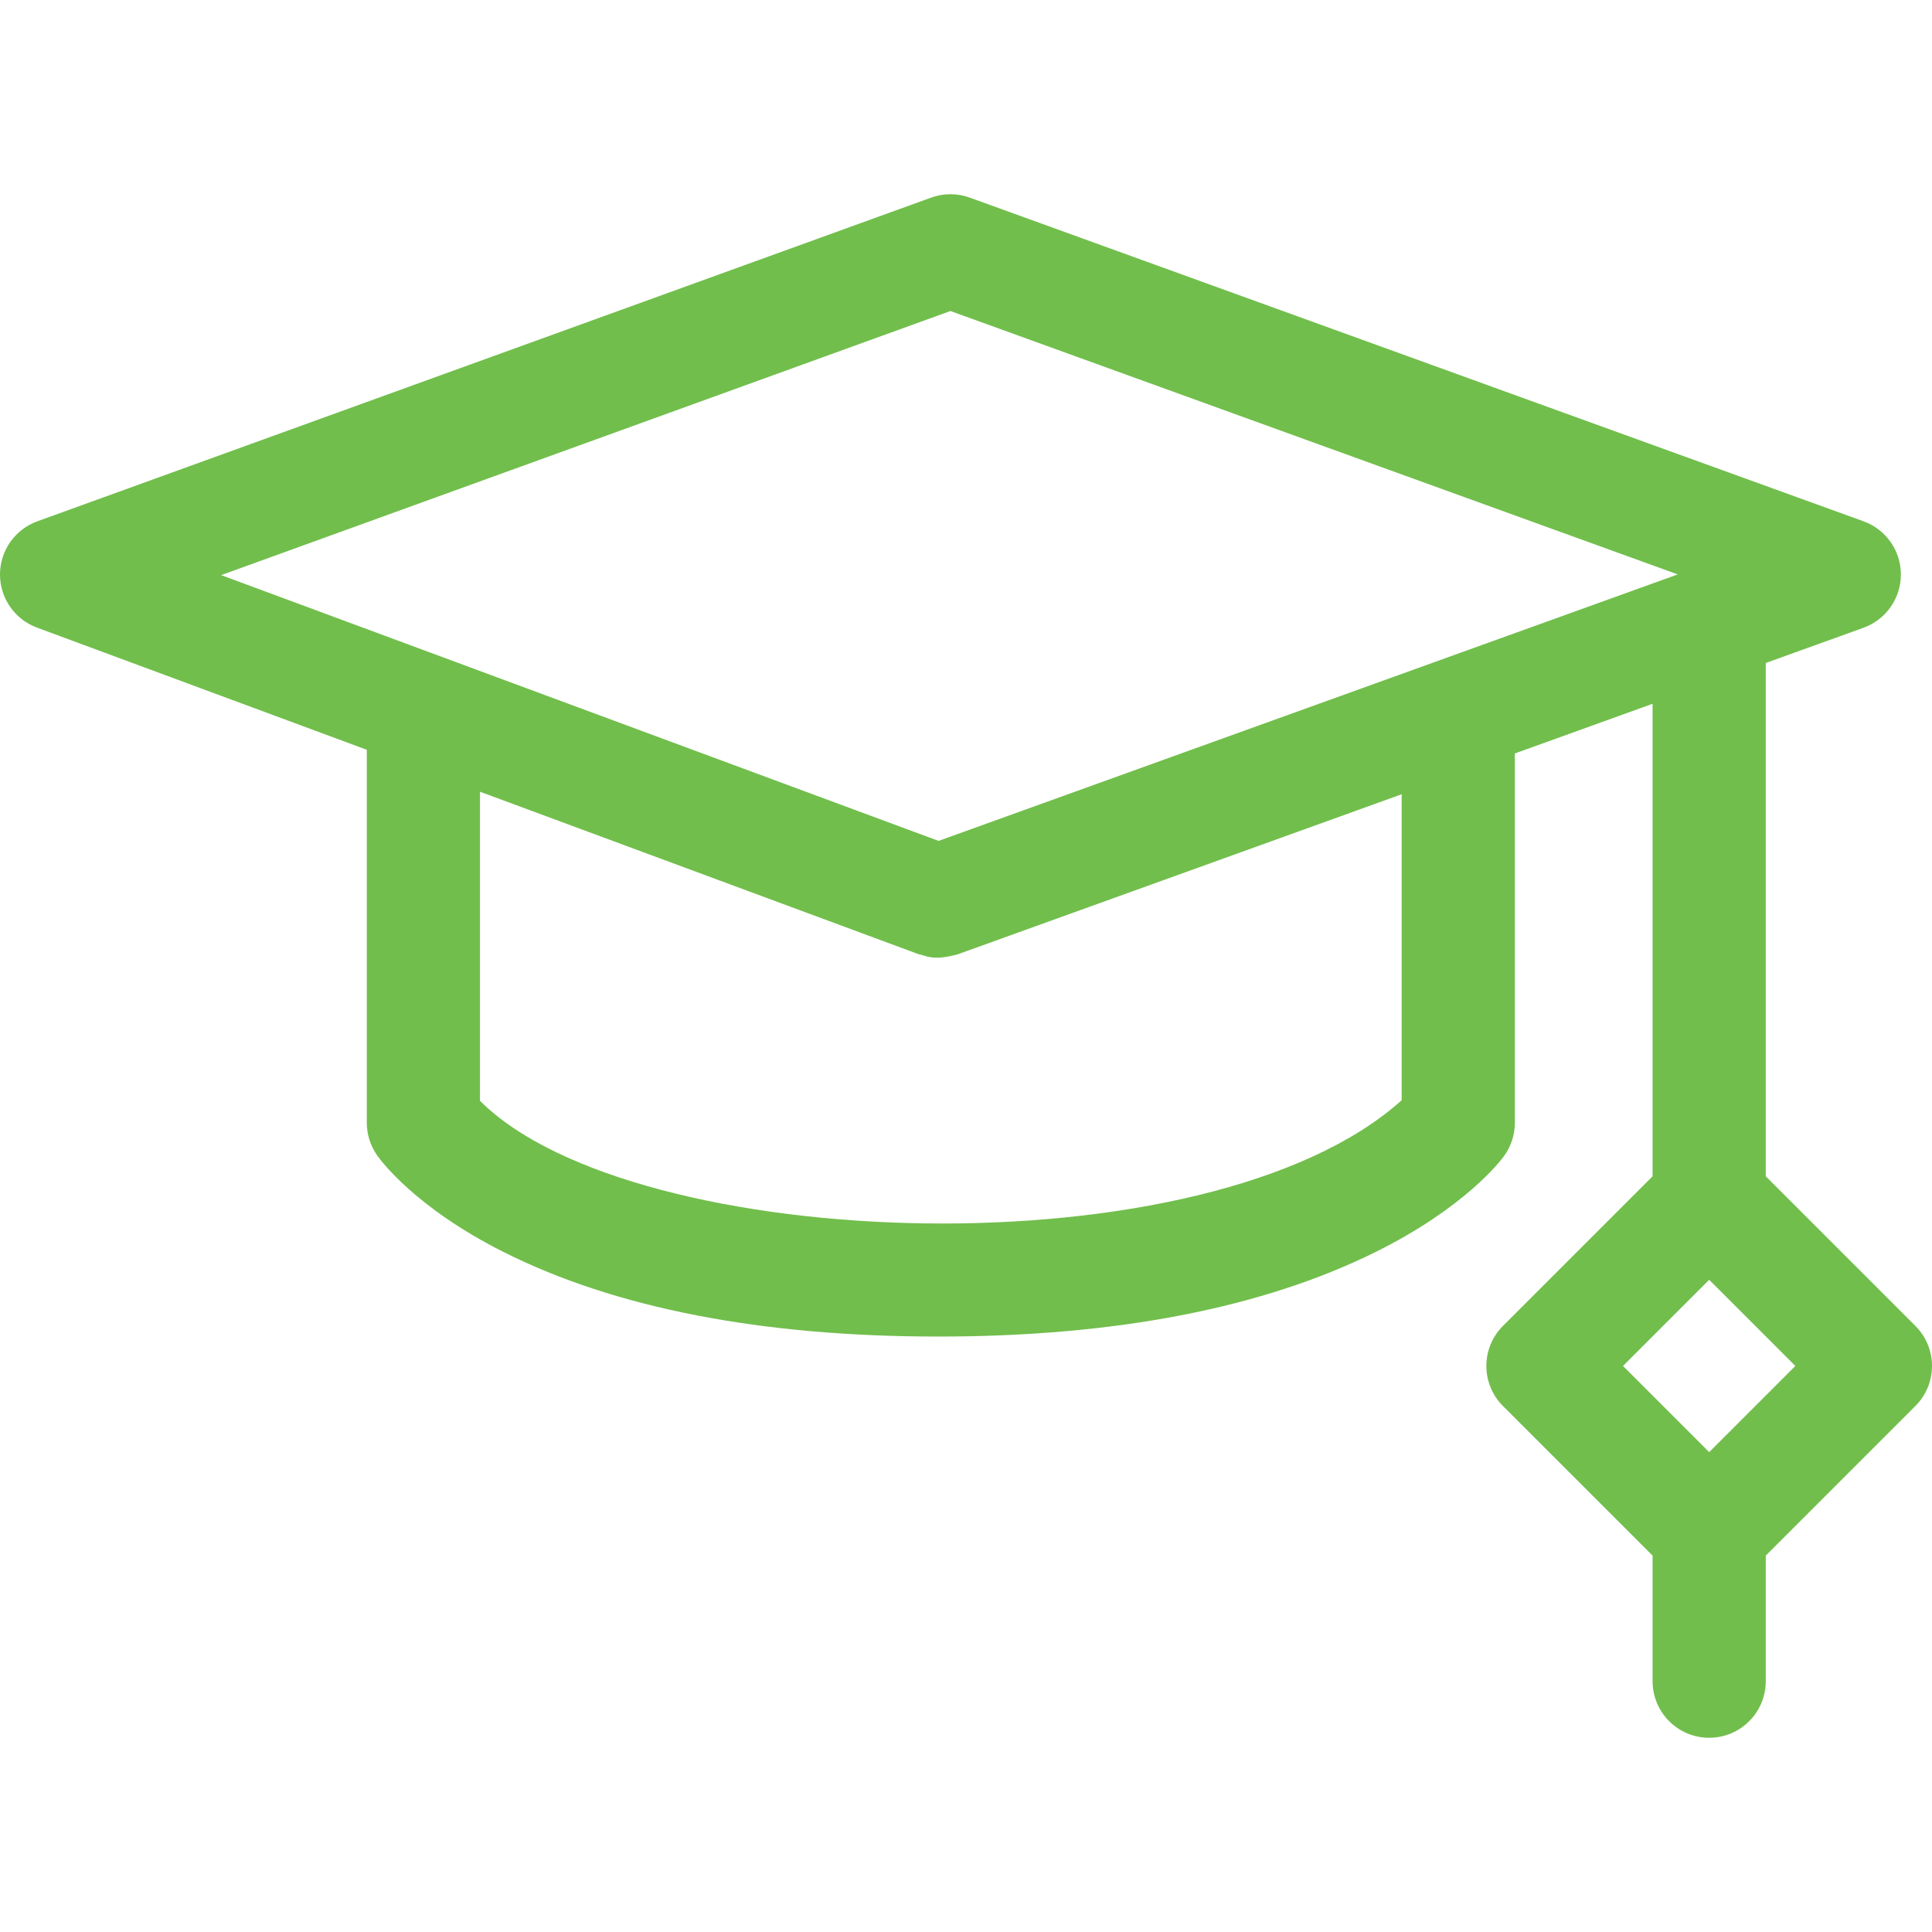 <svg xmlns="http://www.w3.org/2000/svg" id="Layer_1" height="512" viewBox="0 0 512.049 512.049" width="512"><path fill="#71BE4C"  d="m507.655 351.422-39.661-39.662v-136.044l25.893-9.335c5.944-2.144 9.908-7.781 9.913-14.101.005-6.318-3.951-11.963-9.893-14.114l-236.9-85.794c-3.299-1.195-6.916-1.195-10.215 0l-236.899 85.794c-5.919 2.144-9.869 7.754-9.893 14.049-.022 6.295 3.887 11.934 9.789 14.121l87.429 32.387v98.856c0 3.068.94 6.063 2.695 8.579.965 1.384 10.106 13.867 33.51 25.647 29.567 14.884 68.347 22.431 115.261 22.431 46.88 0 85.856-7.531 115.845-22.386 23.635-11.707 33.08-24.06 34.08-25.429 1.872-2.567 2.881-5.662 2.881-8.84v-97.89l36.505-13.161v125.23l-39.662 39.662c-2.813 2.813-4.394 6.628-4.394 10.606s1.58 7.794 4.394 10.606l39.662 39.661v33.277c0 8.284 6.716 15 15 15s15-6.716 15-15v-33.277l39.661-39.661c5.858-5.856 5.858-15.355-.001-21.212zm-255.755-268.993 192.761 69.809-195.906 70.629-190.144-70.438zm119.589 209.172c-51.279 46.142-203.657 40.851-244.271.15v-81.914l116.255 43.066c1.845.292 3.587 1.883 10.298.046l117.719-42.44v81.092zm81.505 93.269-22.843-22.842 22.843-22.843 22.842 22.843z"></path></svg>